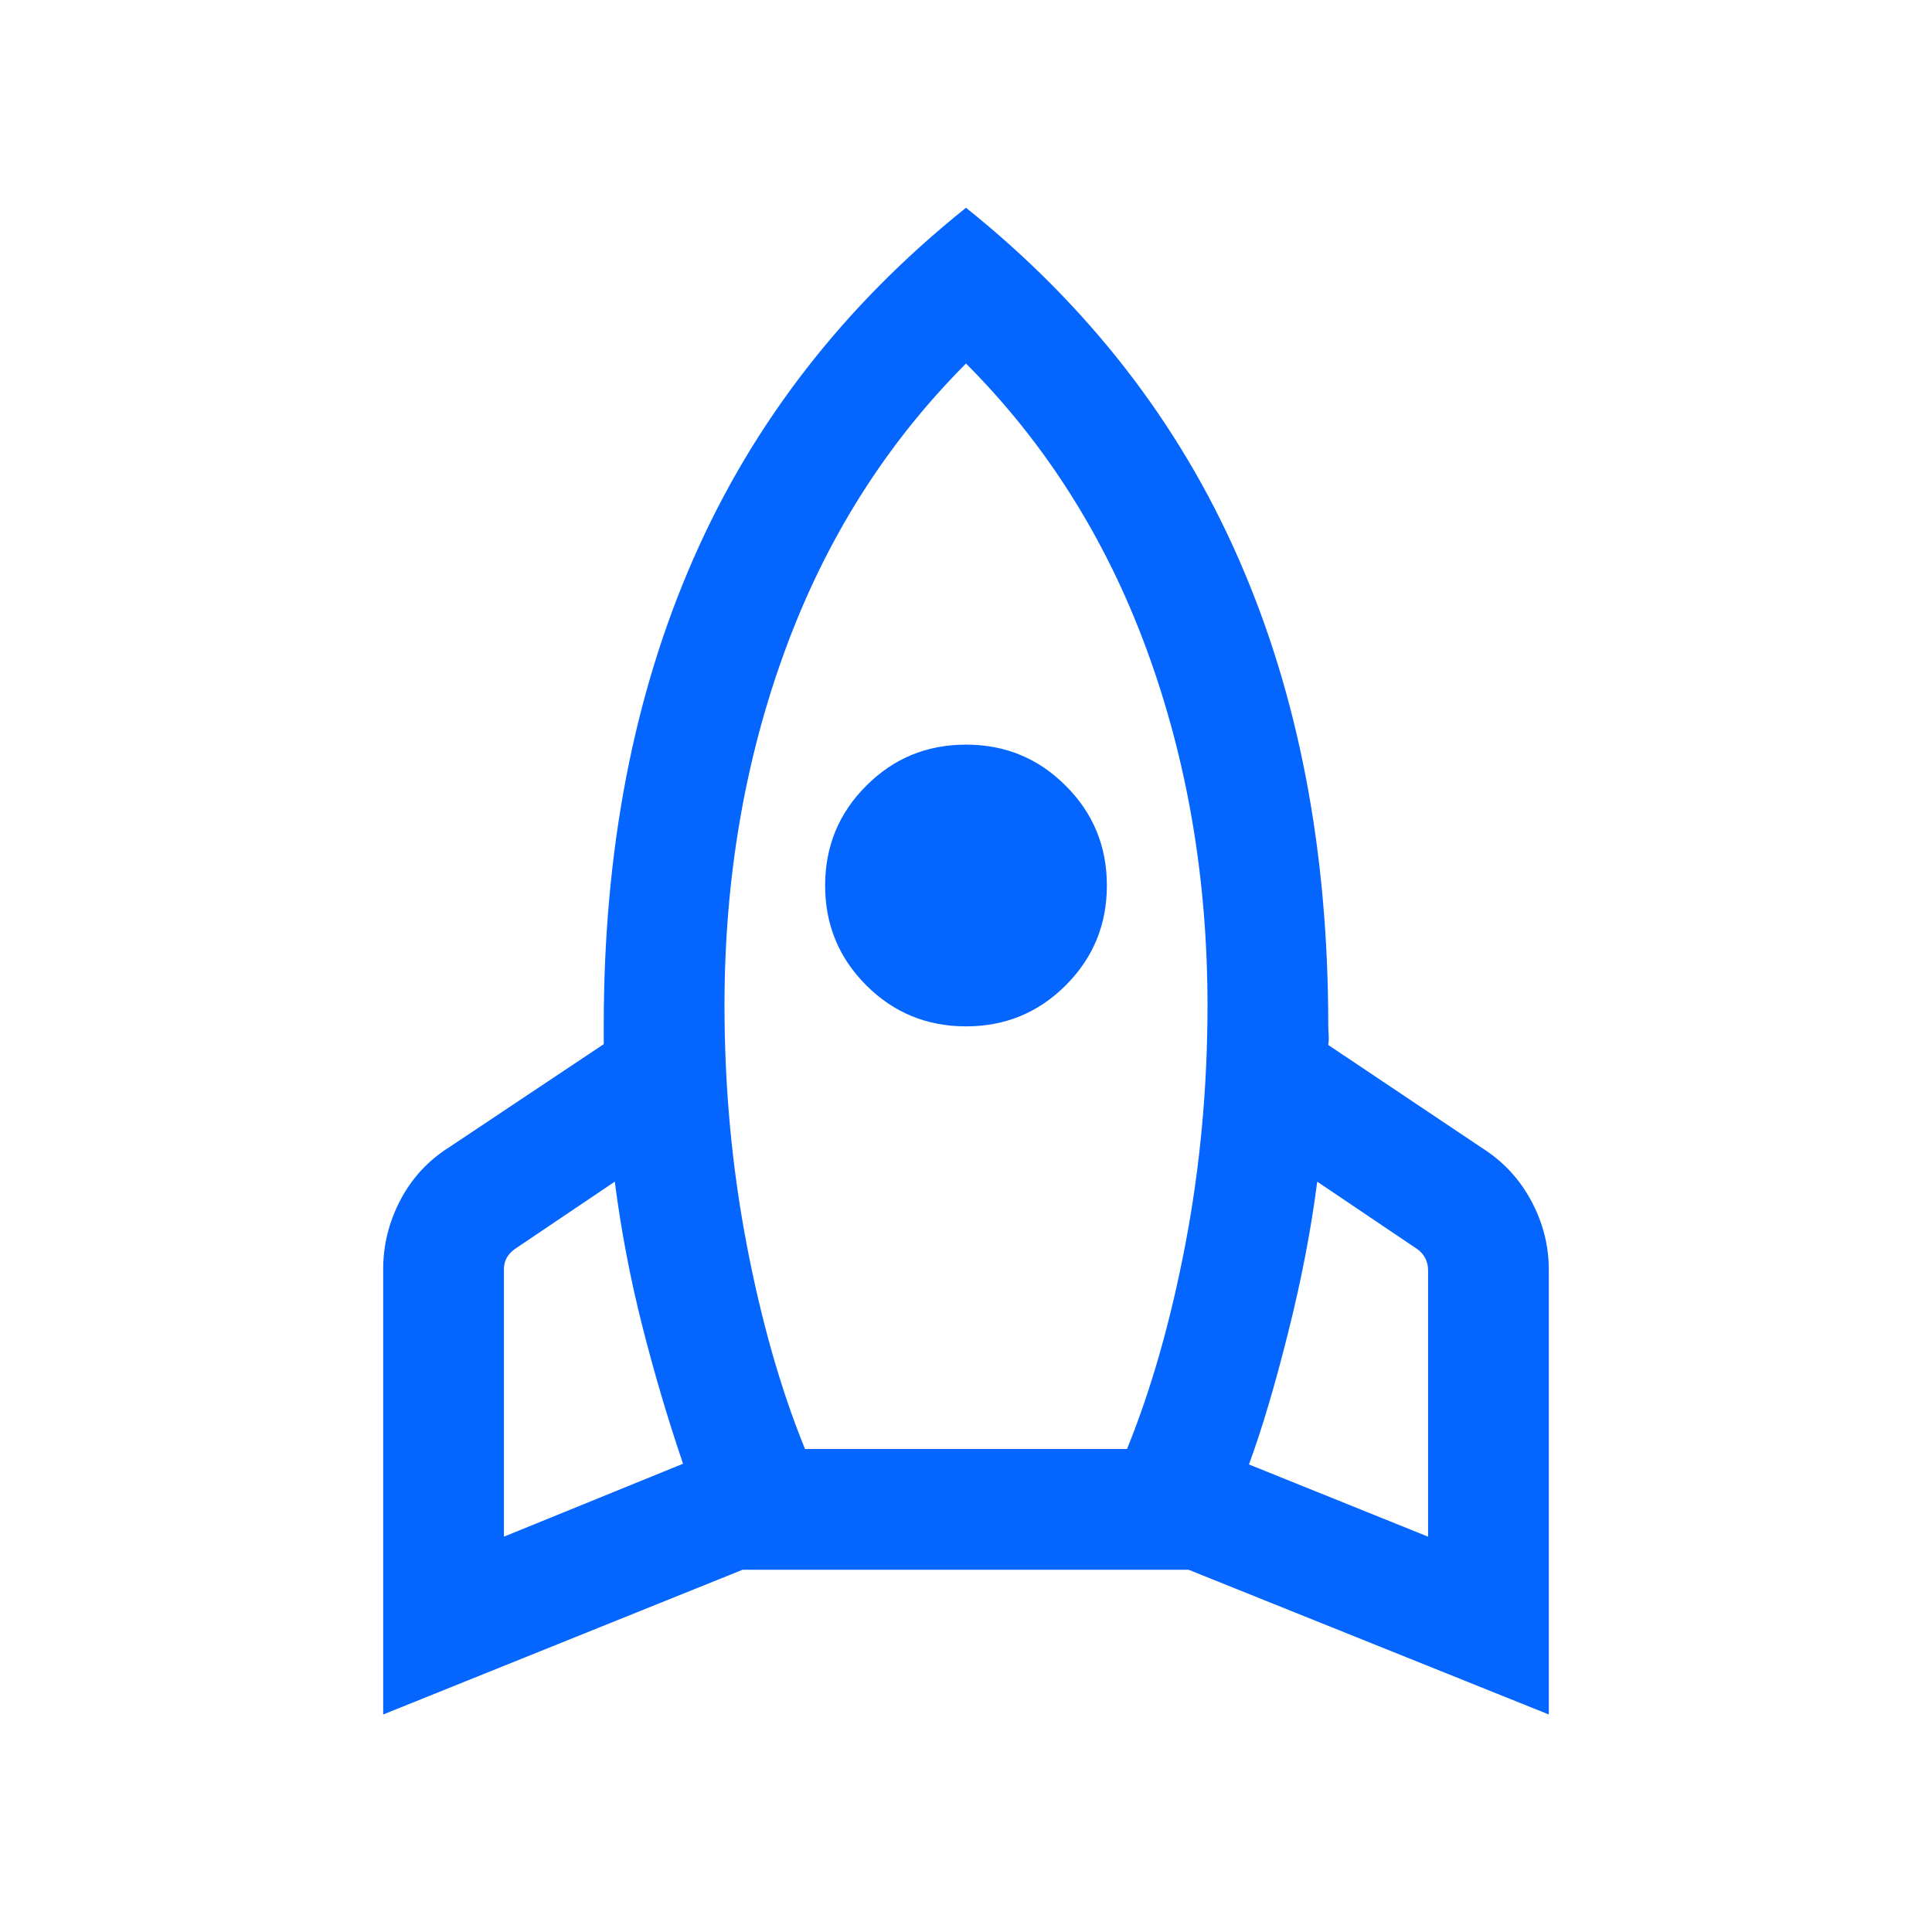 <svg width="24" height="24" viewBox="0 0 24 24" fill="none" xmlns="http://www.w3.org/2000/svg">
<mask id="mask0_14889_3951" style="mask-type:alpha" maskUnits="userSpaceOnUse" x="0" y="0" width="24" height="24">
<rect width="24" height="24" fill="#D9D9D9"/>
</mask>
<g mask="url(#mask0_14889_3951)">
<path d="M6.26 19.089L8.485 18.183C8.292 17.616 8.122 17.04 7.974 16.453C7.826 15.866 7.714 15.275 7.637 14.679L6.394 15.517C6.349 15.549 6.316 15.586 6.293 15.628C6.271 15.669 6.26 15.716 6.26 15.767V19.089ZM10 18H14C14.3 17.263 14.542 16.415 14.725 15.457C14.908 14.498 15 13.51 15 12.49C15 10.911 14.747 9.435 14.242 8.063C13.737 6.69 12.99 5.508 12 4.516C11.01 5.508 10.263 6.69 9.758 8.063C9.253 9.435 9 10.911 9 12.49C9 13.51 9.092 14.498 9.275 15.457C9.458 16.415 9.7 17.263 10 18ZM12 12.75C11.514 12.75 11.101 12.58 10.761 12.24C10.42 11.899 10.25 11.486 10.25 11C10.25 10.514 10.42 10.101 10.761 9.761C11.101 9.42 11.514 9.25 12 9.25C12.486 9.25 12.899 9.42 13.239 9.761C13.58 10.101 13.75 10.514 13.75 11C13.75 11.486 13.58 11.899 13.239 12.24C12.899 12.58 12.486 12.75 12 12.75ZM17.74 19.089V15.777C17.74 15.726 17.729 15.678 17.707 15.633C17.684 15.588 17.651 15.549 17.606 15.517L16.363 14.679C16.287 15.275 16.166 15.9 16.002 16.554C15.838 17.208 15.676 17.754 15.515 18.192L17.74 19.089ZM12 2.581C13.515 3.794 14.644 5.247 15.386 6.94C16.129 8.632 16.5 10.563 16.5 12.731C16.5 12.769 16.502 12.809 16.505 12.851C16.508 12.893 16.506 12.936 16.5 12.981L18.417 14.265C18.675 14.43 18.877 14.647 19.022 14.918C19.168 15.19 19.24 15.476 19.24 15.777V21.298L14.765 19.5H9.225L4.76 21.298V15.767C4.76 15.466 4.831 15.18 4.973 14.909C5.115 14.638 5.315 14.42 5.573 14.256L7.5 12.971V12.731C7.5 10.563 7.871 8.632 8.614 6.94C9.356 5.247 10.485 3.794 12 2.581Z" fill="#0565FF"/>
</g>
</svg>
